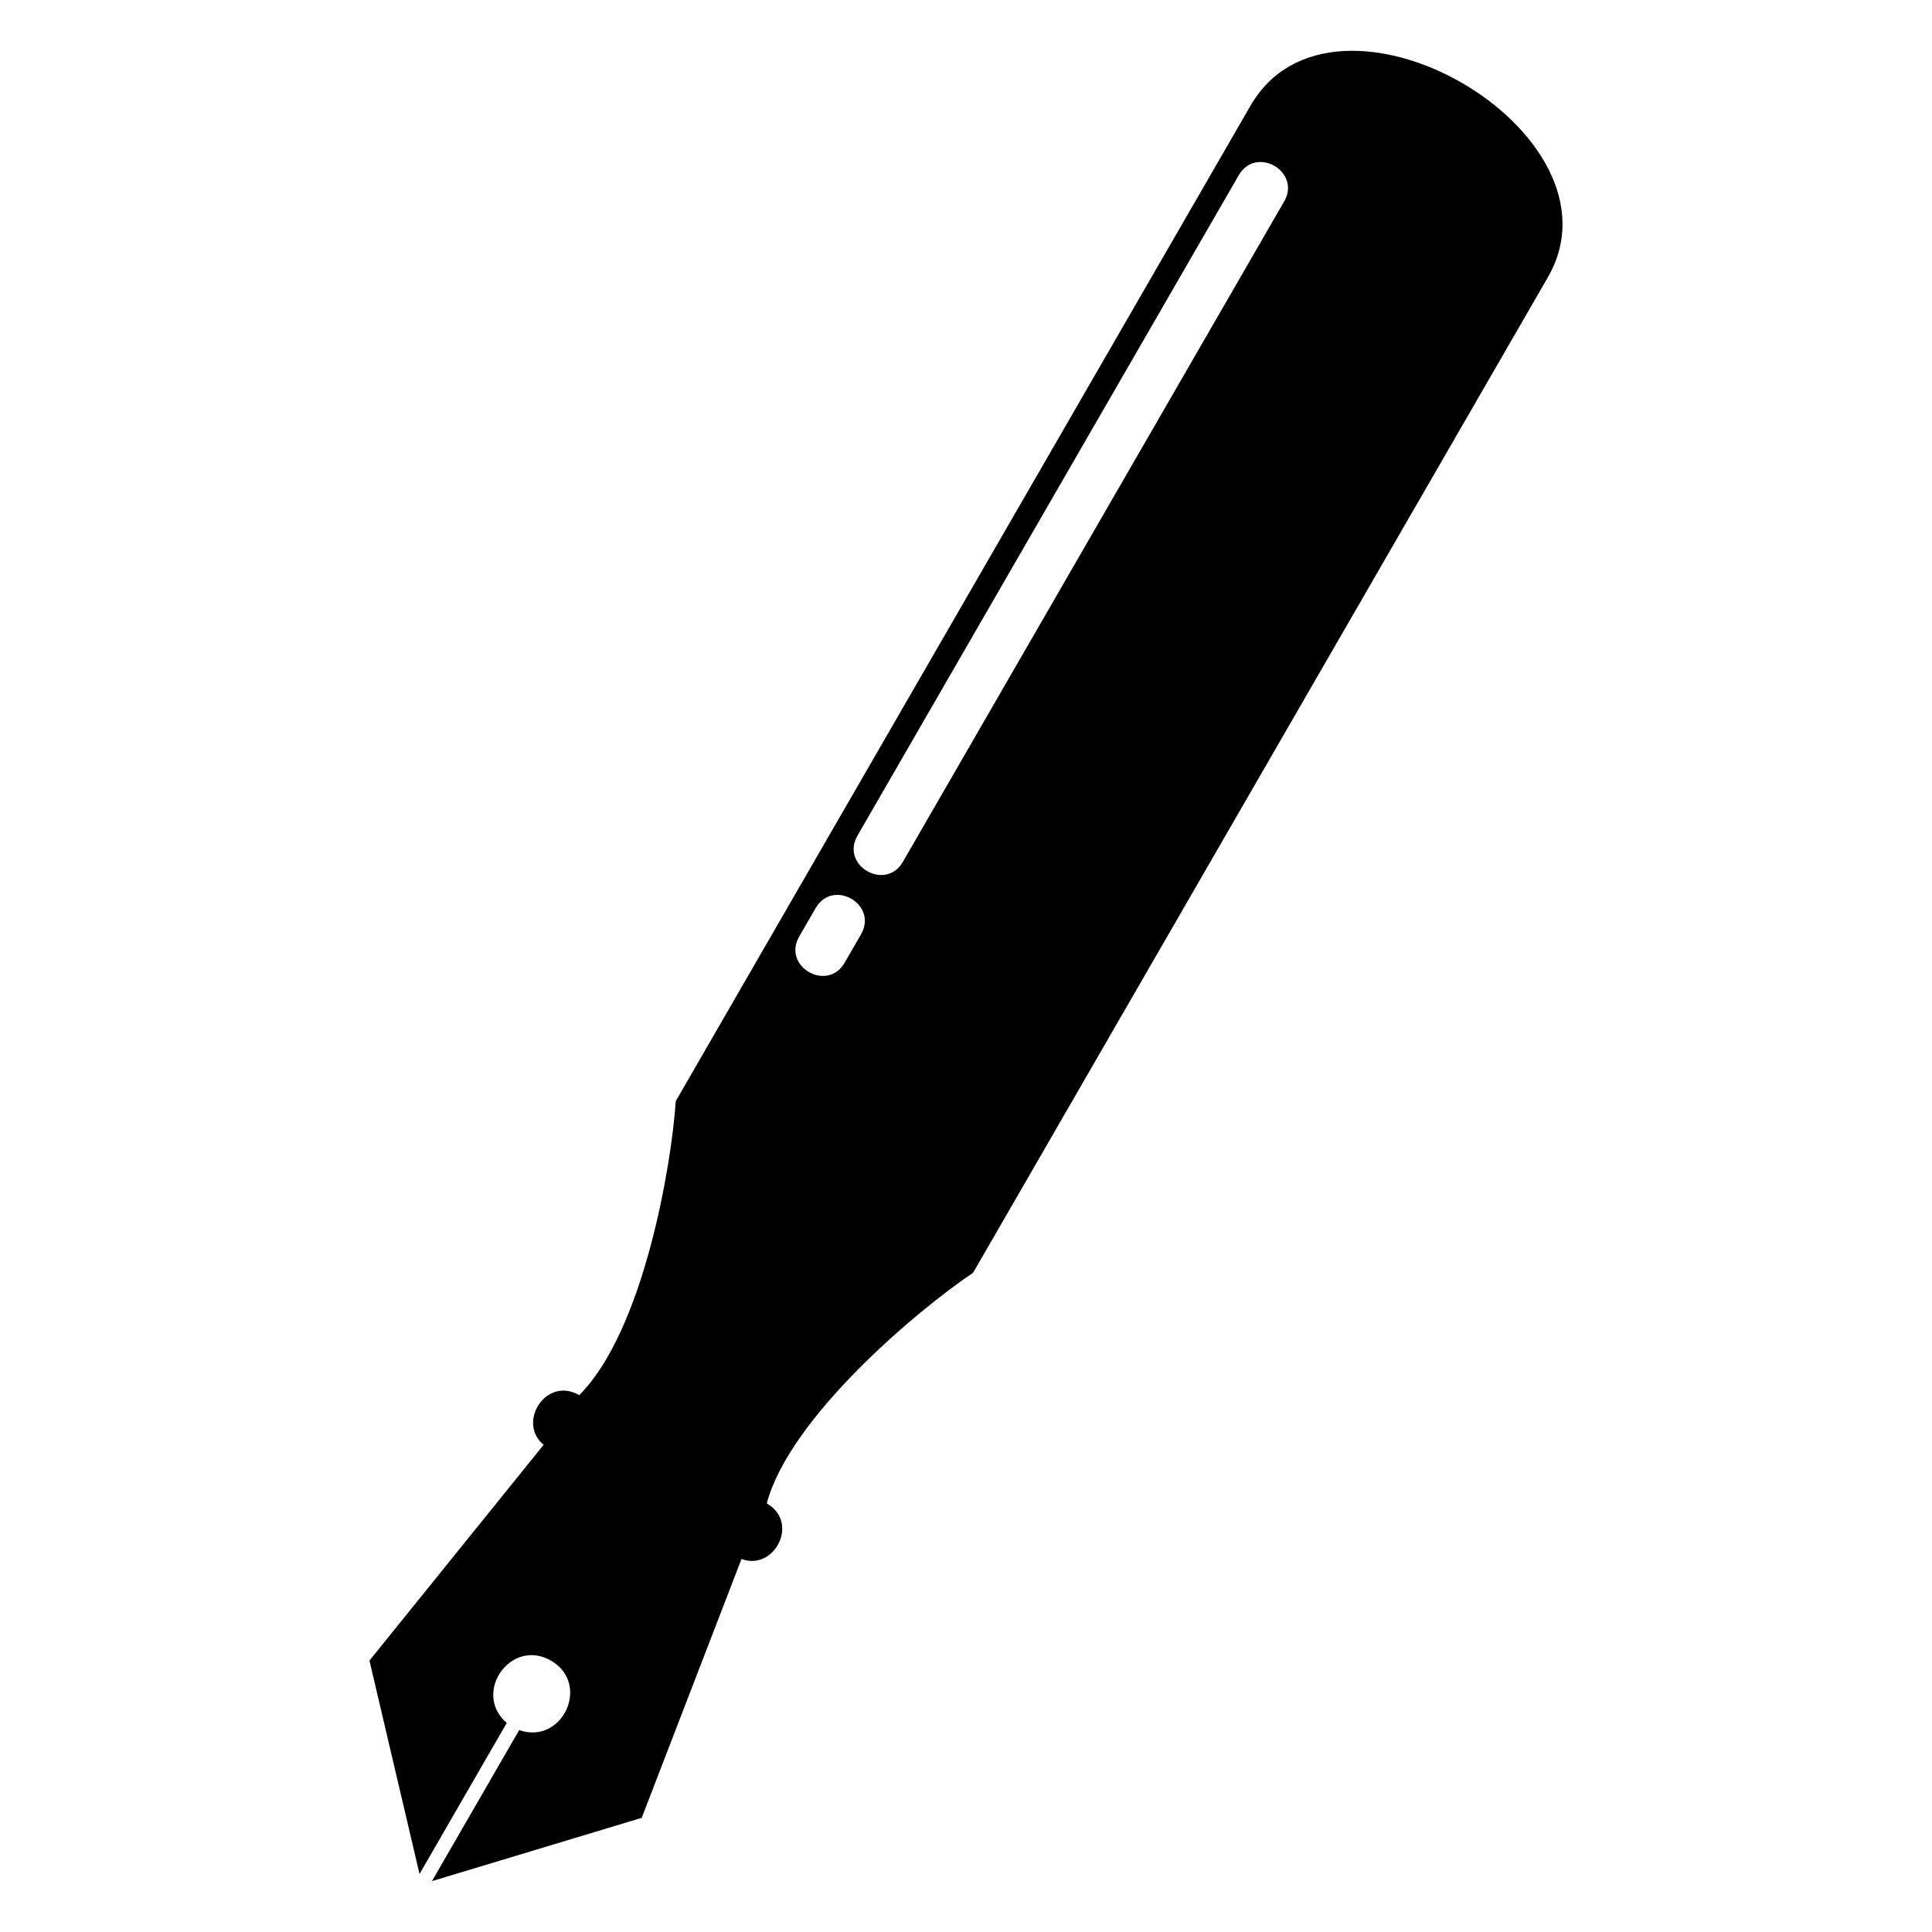 <?xml version="1.0" encoding="UTF-8"?>
<!-- Uploaded to: ICON Repo, www.svgrepo.com, Generator: ICON Repo Mixer Tools -->
<svg fill="#000000" width="800px" height="800px" version="1.1" viewBox="144 144 512 512" xmlns="http://www.w3.org/2000/svg">
 <path d="m314.08 625.74-55.605 16.777 23.109-40.023c11.473 4.019 19.059-12.273 8.434-18.41s-20.949 8.586-11.73 16.52l-23.109 40.023-13.27-56.559 46.16-57.18c-7.133-5.863 0.605-18.258 9.43-13.164 16.883-16.883 24.379-60.172 25.59-77.93l152.31-263.79c22.172-38.391 100.95 7.106 78.793 45.496l-152.31 263.79c-14.75 9.93-48.562 38.285-54.684 61.121 8.812 5.094 1.965 17.984-6.695 14.738l-26.434 68.574zm170.22-428.33-101.01 174.96c-4.594 7.965-16.641 1.012-12.031-6.953l101.01-174.96c4.594-7.965 16.641-1.012 12.047 6.953zm-112.13 194.22-4.324 7.481c-4.594 7.965-16.641 1.012-12.031-6.953l4.324-7.481c4.594-7.965 16.641-1.012 12.031 6.953z" fill-rule="evenodd"/>
</svg>